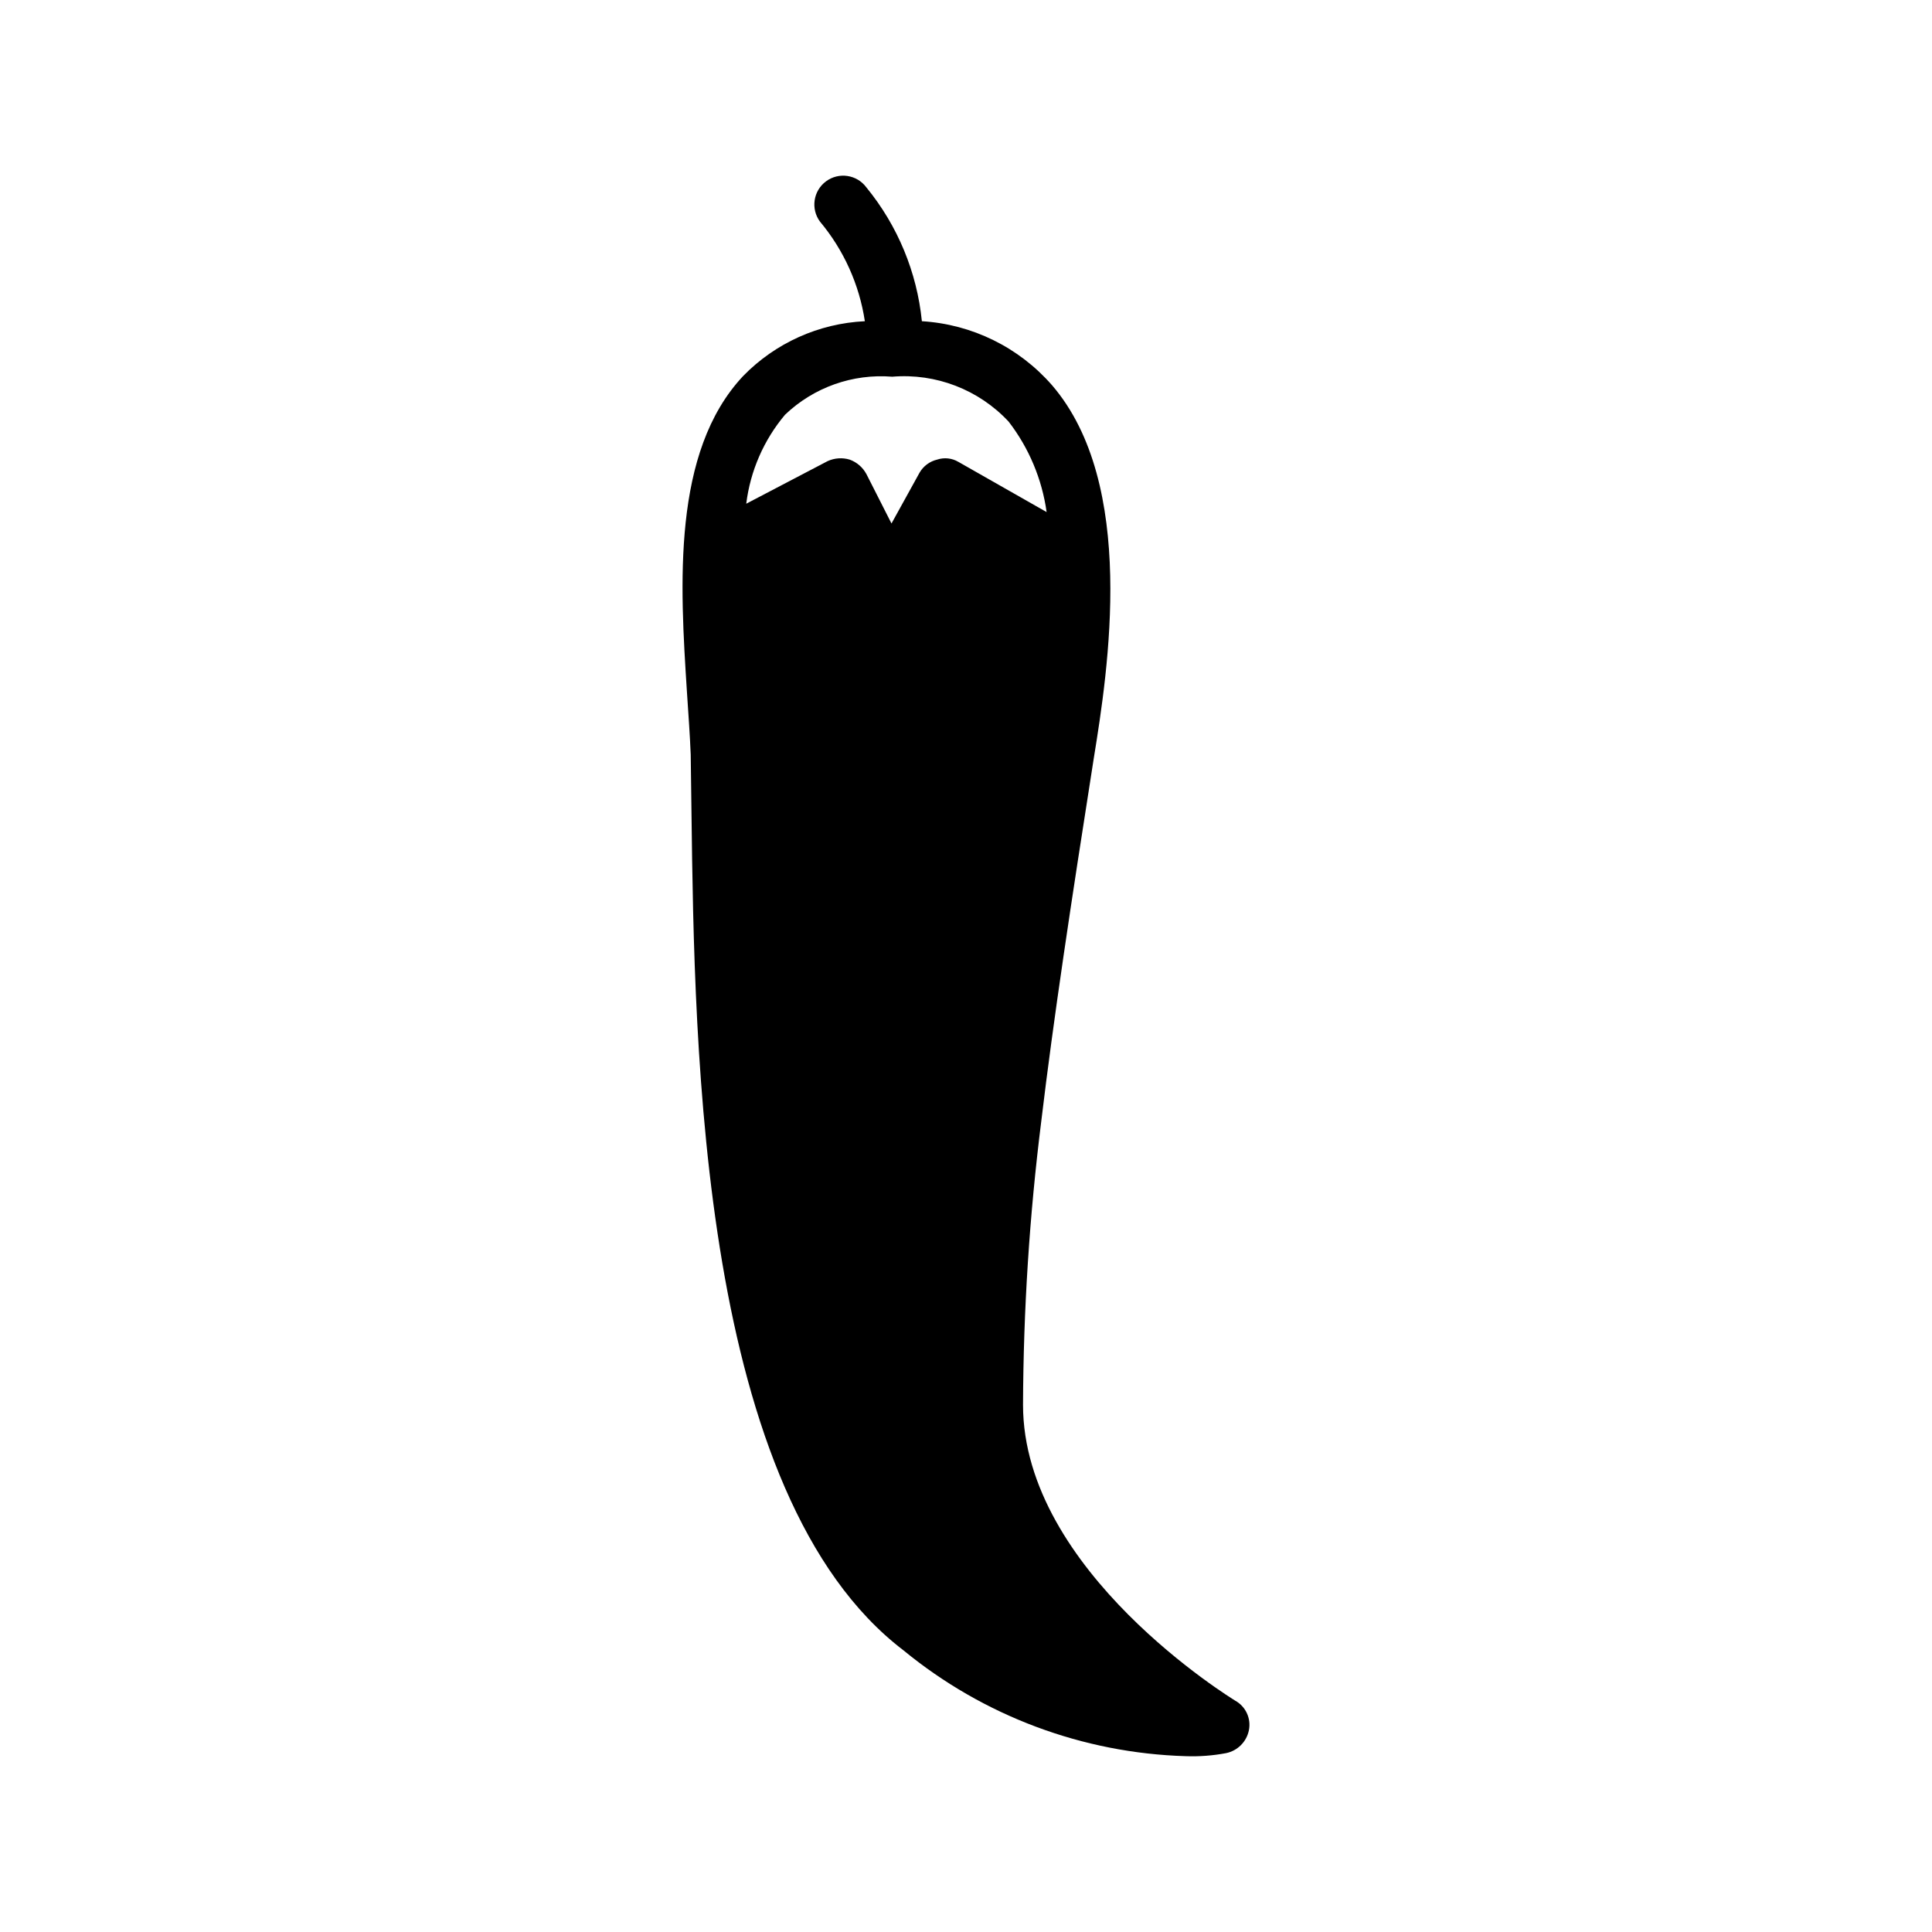 <?xml version="1.0" encoding="UTF-8"?>
<!-- Uploaded to: SVG Repo, www.svgrepo.com, Generator: SVG Repo Mixer Tools -->
<svg fill="#000000" width="800px" height="800px" version="1.1" viewBox="144 144 512 512" xmlns="http://www.w3.org/2000/svg">
 <path d="m471.34 594.69c-0.605-0.402-56.227-34.258-56.227-78.395 0.094-25.129 1.707-50.23 4.836-75.168 3.223-27.004 7.859-57.637 13.906-96.125 3.828-23.578 11.488-72.75-11.082-98.949h-0.004c-8.758-10.027-21.168-16.125-34.461-16.93-1.309-13.012-6.426-25.348-14.711-35.465-2.504-3.394-7.285-4.117-10.68-1.613s-4.117 7.285-1.613 10.68c6.309 7.543 10.422 16.676 11.891 26.398-12.195 0.582-23.719 5.769-32.242 14.512-18.941 20.152-16.727 55.418-14.914 83.633 0.402 6.047 0.805 11.688 1.008 16.727l0.203 15.316c0.805 63.277 2.215 180.97 56.227 222.08h-0.004c21.137 17.348 47.434 27.199 74.766 28.012 3.578 0.129 7.164-0.141 10.68-0.805 3.047-0.625 5.426-3.004 6.047-6.047 0.637-3.133-0.832-6.312-3.625-7.859zm-119.3-340.78c7.598-7.262 17.941-10.93 28.414-10.078 11.559-0.969 22.922 3.414 30.836 11.891 5.387 6.984 8.859 15.25 10.074 23.98l-23.375-13.301v0.004c-1.707-1.012-3.766-1.234-5.644-0.605-1.945 0.461-3.621 1.699-4.633 3.426l-7.457 13.504-6.648-13.098-0.004-0.004c-0.953-1.777-2.535-3.141-4.434-3.828-1.93-0.578-4.008-0.438-5.844 0.402l-21.562 11.285c1.074-8.688 4.644-16.879 10.277-23.578z"/>
</svg>